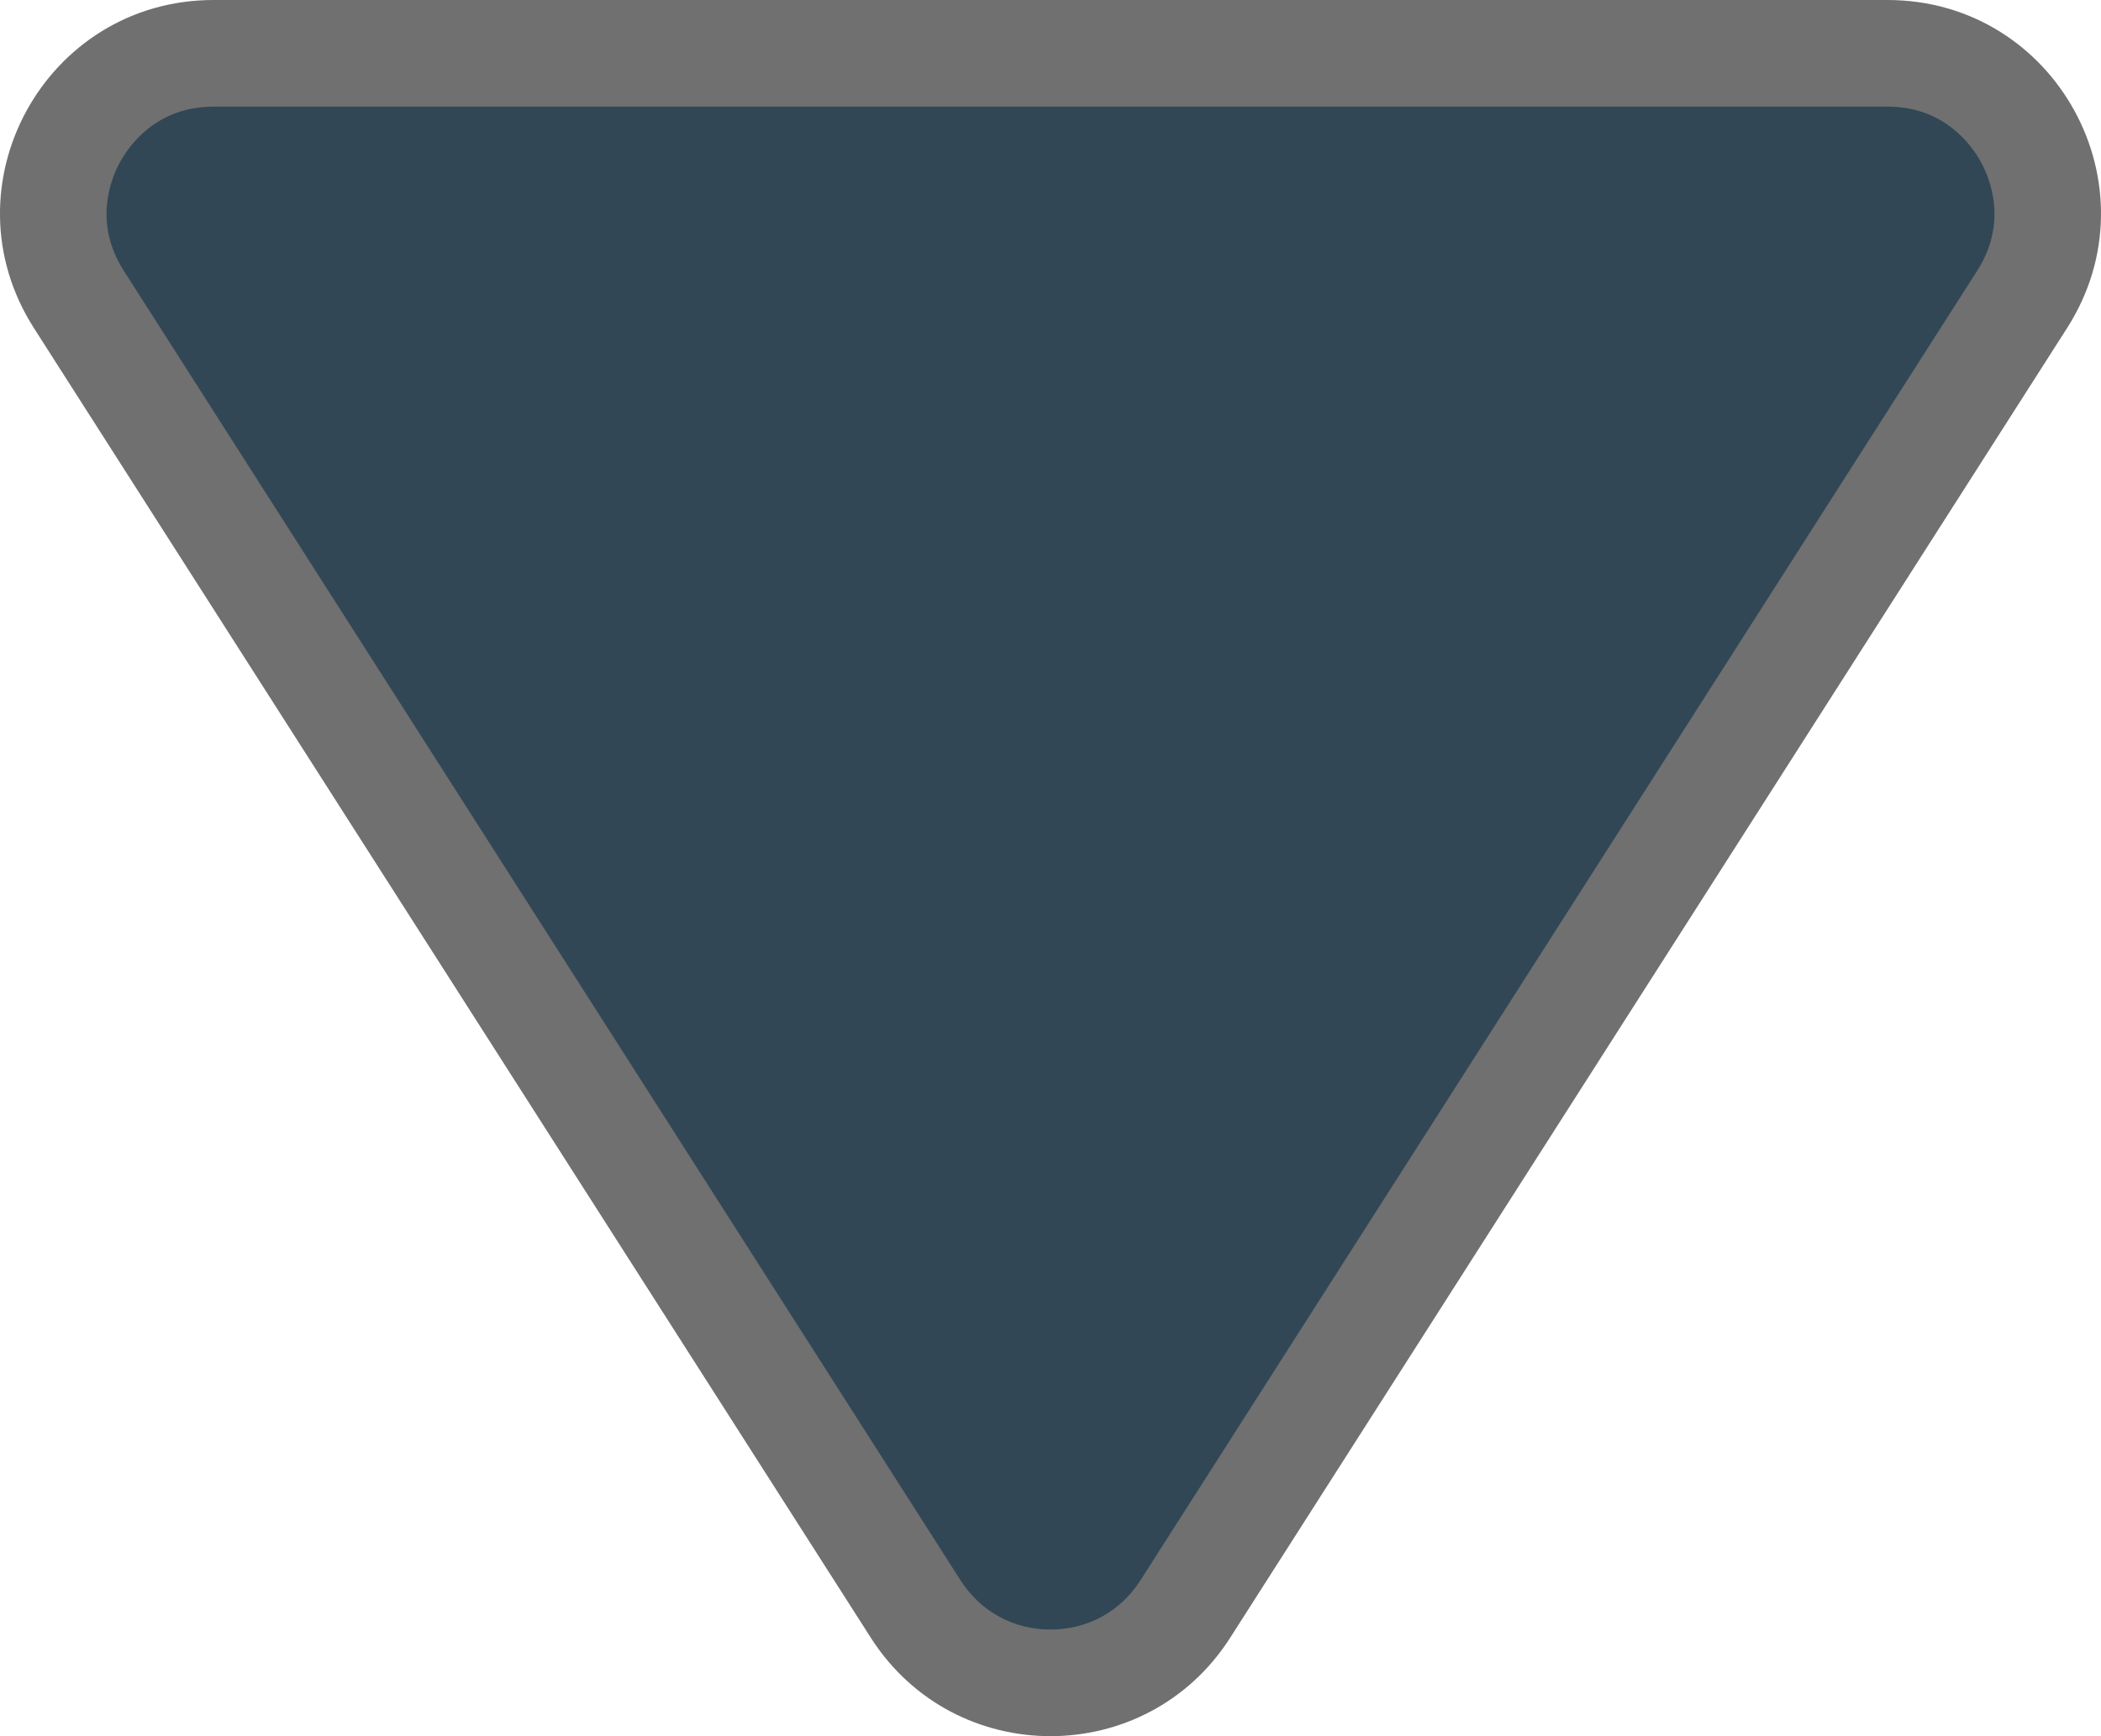 <svg id="Arrow_Facing_Down" data-name="Arrow Facing Down" xmlns="http://www.w3.org/2000/svg" width="19.704" height="16.285" viewBox="0 0 19.704 16.285">
  <g id="Path_300" data-name="Path 300" transform="translate(21.352 18) rotate(180)" fill="#324755">
    <path d="M 19.349 17.5 L 3.651 17.5 C 3.095 17.5 2.603 17.209 2.336 16.721 C 2.068 16.233 2.087 15.661 2.387 15.192 L 10.236 2.907 C 10.513 2.474 10.986 2.215 11.5 2.215 C 12.014 2.215 12.487 2.474 12.764 2.907 L 20.613 15.192 C 20.913 15.661 20.932 16.233 20.664 16.721 C 20.397 17.209 19.905 17.5 19.349 17.5 Z" stroke="none"/>
    <path d="M 11.5 2.715 C 11.152 2.715 10.845 2.883 10.657 3.176 L 2.808 15.462 C 2.521 15.912 2.688 16.324 2.774 16.48 C 2.86 16.637 3.116 17 3.651 17 L 19.349 17 C 19.884 17 20.14 16.637 20.226 16.48 C 20.312 16.324 20.479 15.912 20.192 15.462 L 12.343 3.176 C 12.155 2.883 11.848 2.715 11.5 2.715 M 11.5 1.715 C 12.146 1.715 12.792 2.023 13.185 2.638 L 21.034 14.923 C 21.885 16.255 20.929 18 19.349 18 L 3.651 18 C 2.071 18 1.115 16.255 1.966 14.923 L 9.815 2.638 C 10.208 2.023 10.854 1.715 11.5 1.715 Z" stroke="none" fill="#707070"/>
  </g>
</svg>
